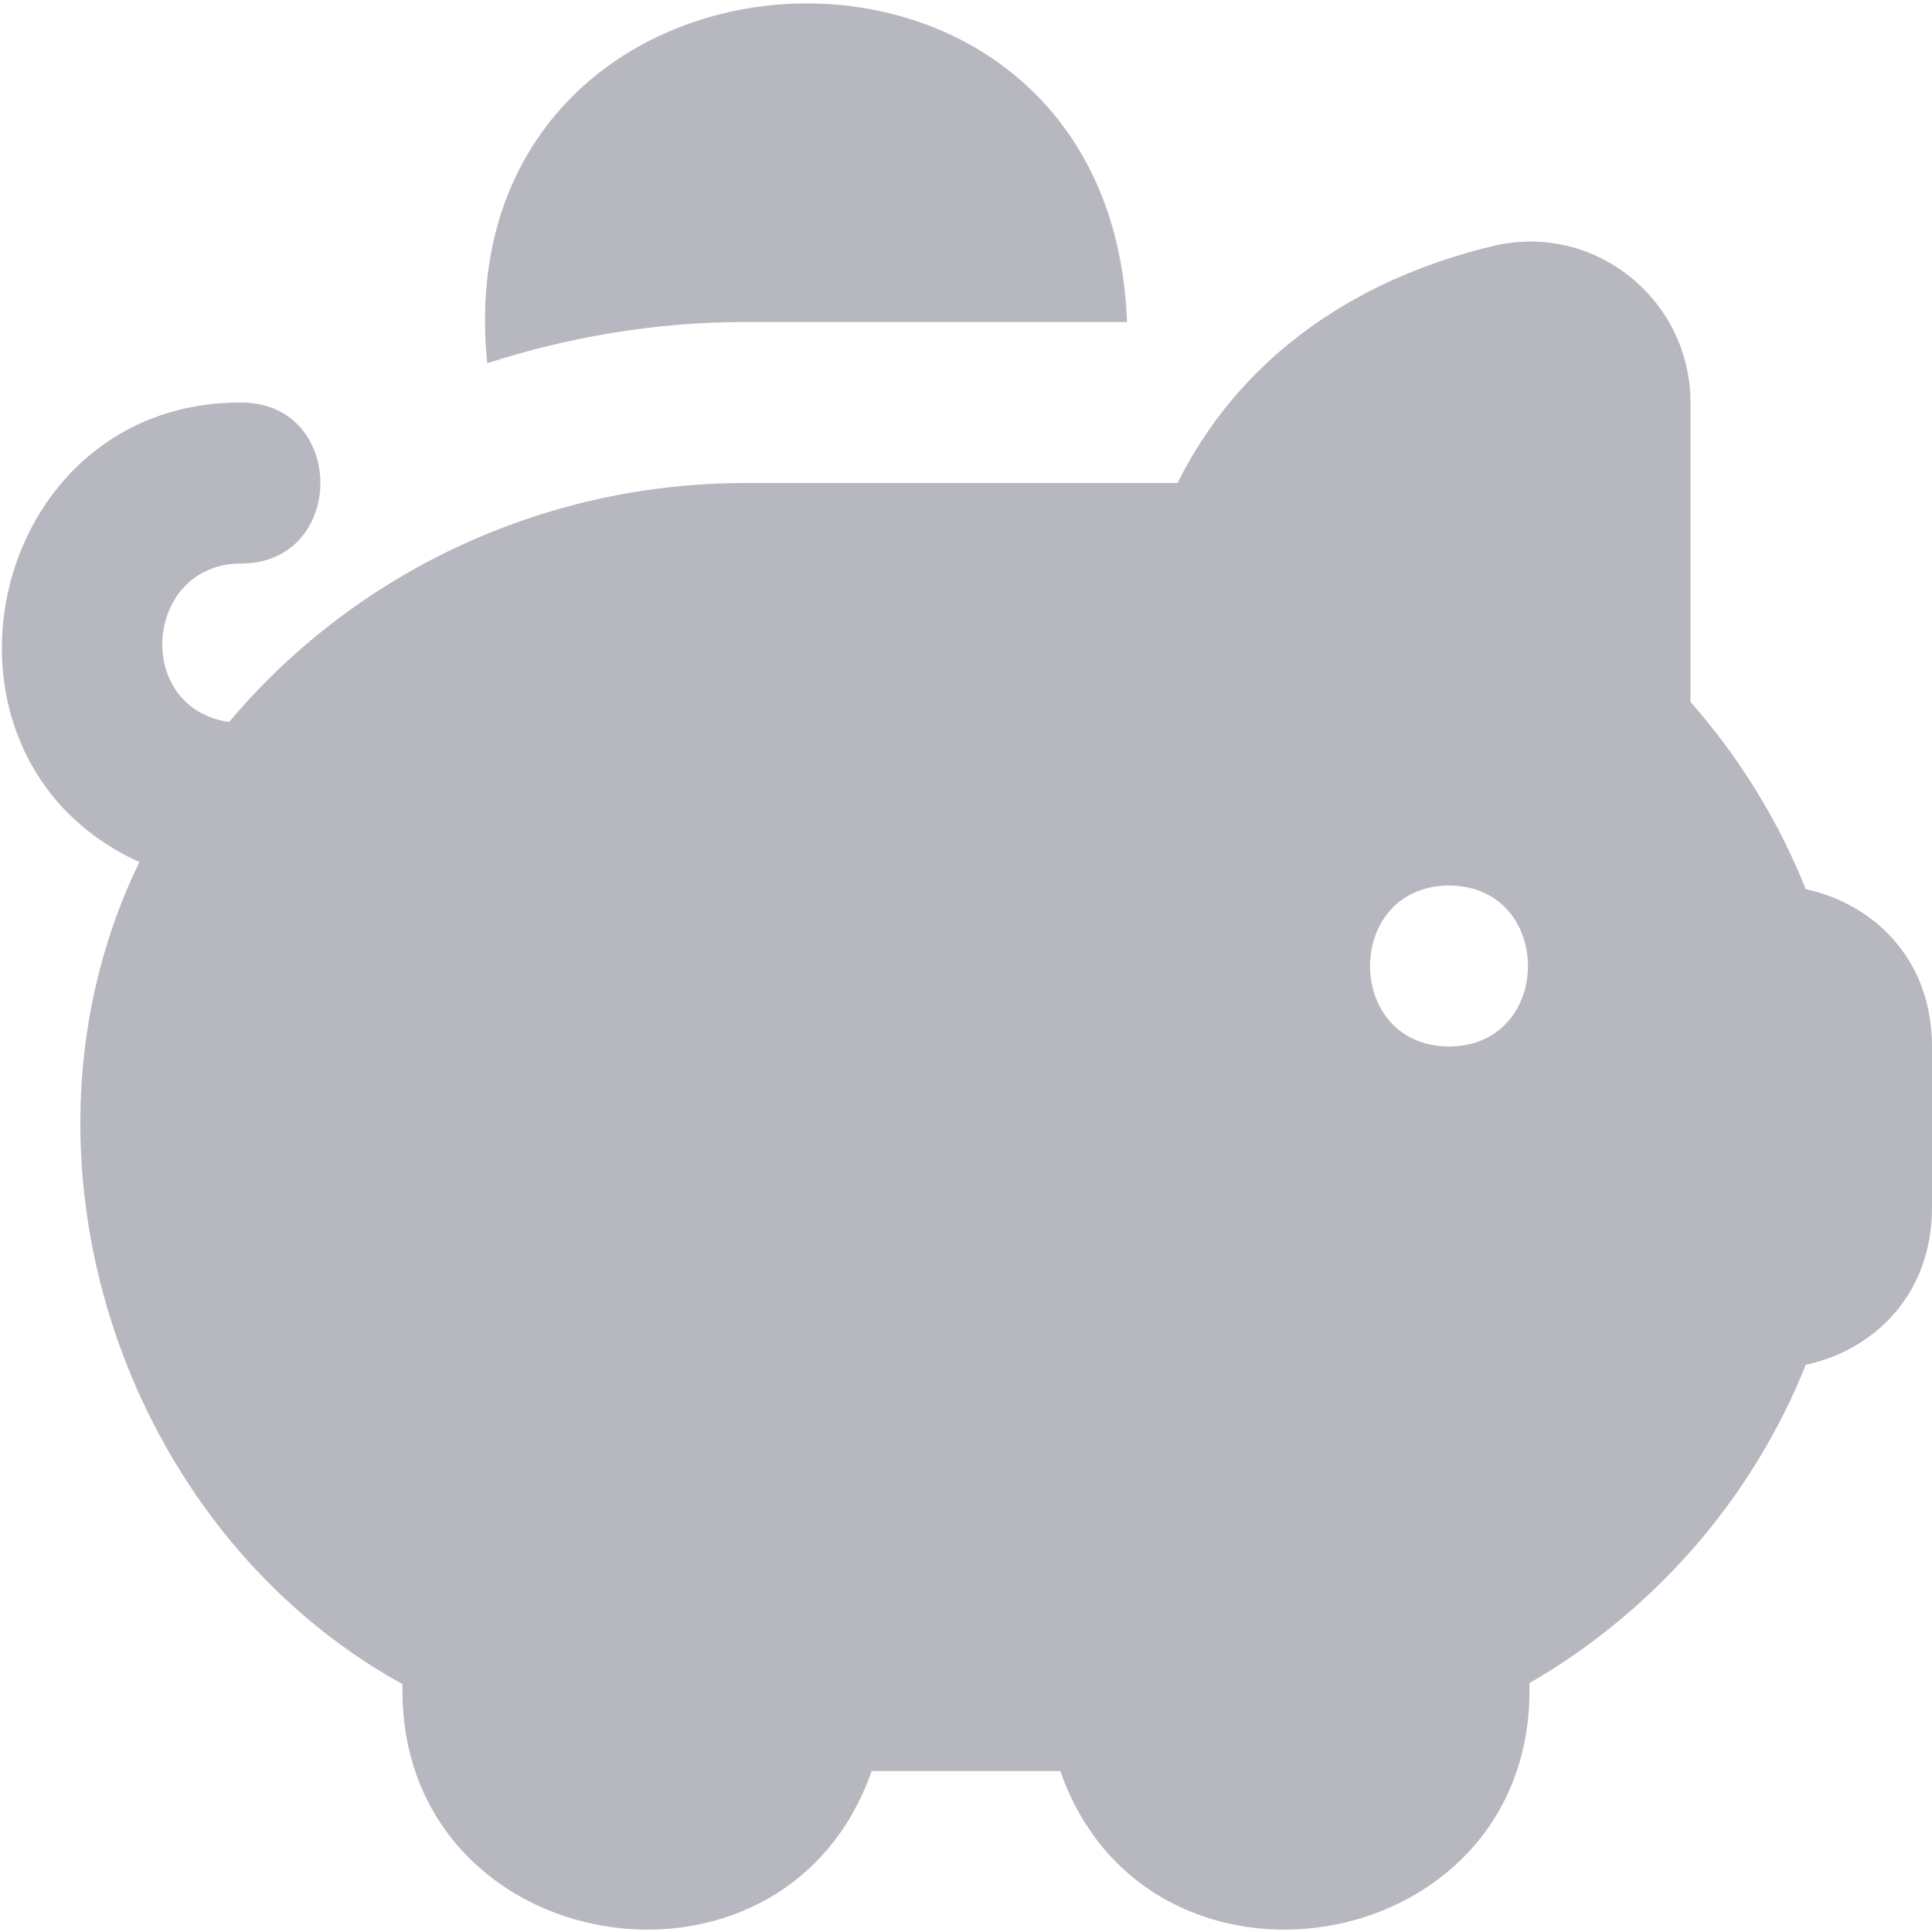 <?xml version="1.0" encoding="UTF-8"?> <svg xmlns="http://www.w3.org/2000/svg" width="512" height="512" viewBox="0 0 512 512" fill="none"><g clip-path="url(#clip0_3962_1621)"><path d="M478.55 235.648C471.339 217.6 460.971 200.747 448.001 186.005V106.752C448.001 93.568 442.07 81.323 431.702 73.131C421.505 65.088 408.47 62.187 395.841 65.152C356.907 74.432 327.702 96.491 312.065 128H197.654C142.593 128 93.163 152.704 60.715 191.339C35.115 187.605 38.209 149.291 63.979 149.333C91.862 149.227 91.883 106.773 63.979 106.667C-3.967 106.453 -24.106 200.661 36.929 228.459C-0.597 305.685 32.043 405.141 106.646 446.315V448C106.689 519.488 207.766 535.851 230.998 469.333H280.982C304.214 535.893 405.291 519.445 405.334 448V446.037C438.614 426.773 464.449 396.971 478.55 361.685C496.065 357.952 512.001 343.595 512.001 320V277.333C512.001 253.739 496.043 239.381 478.55 235.648ZM384.001 277.333C356.097 277.205 356.097 234.795 384.001 234.667C411.905 234.795 411.905 277.205 384.001 277.333ZM129.11 96.256C117.121 -23.019 294.23 -34.56 298.667 85.333H197.675C173.761 85.333 150.742 89.28 129.11 96.256Z" fill="#B7B7C0"></path></g><defs><clipPath id="clip0_3962_1621"><rect width="512" height="512" fill="white"></rect></clipPath></defs></svg> 